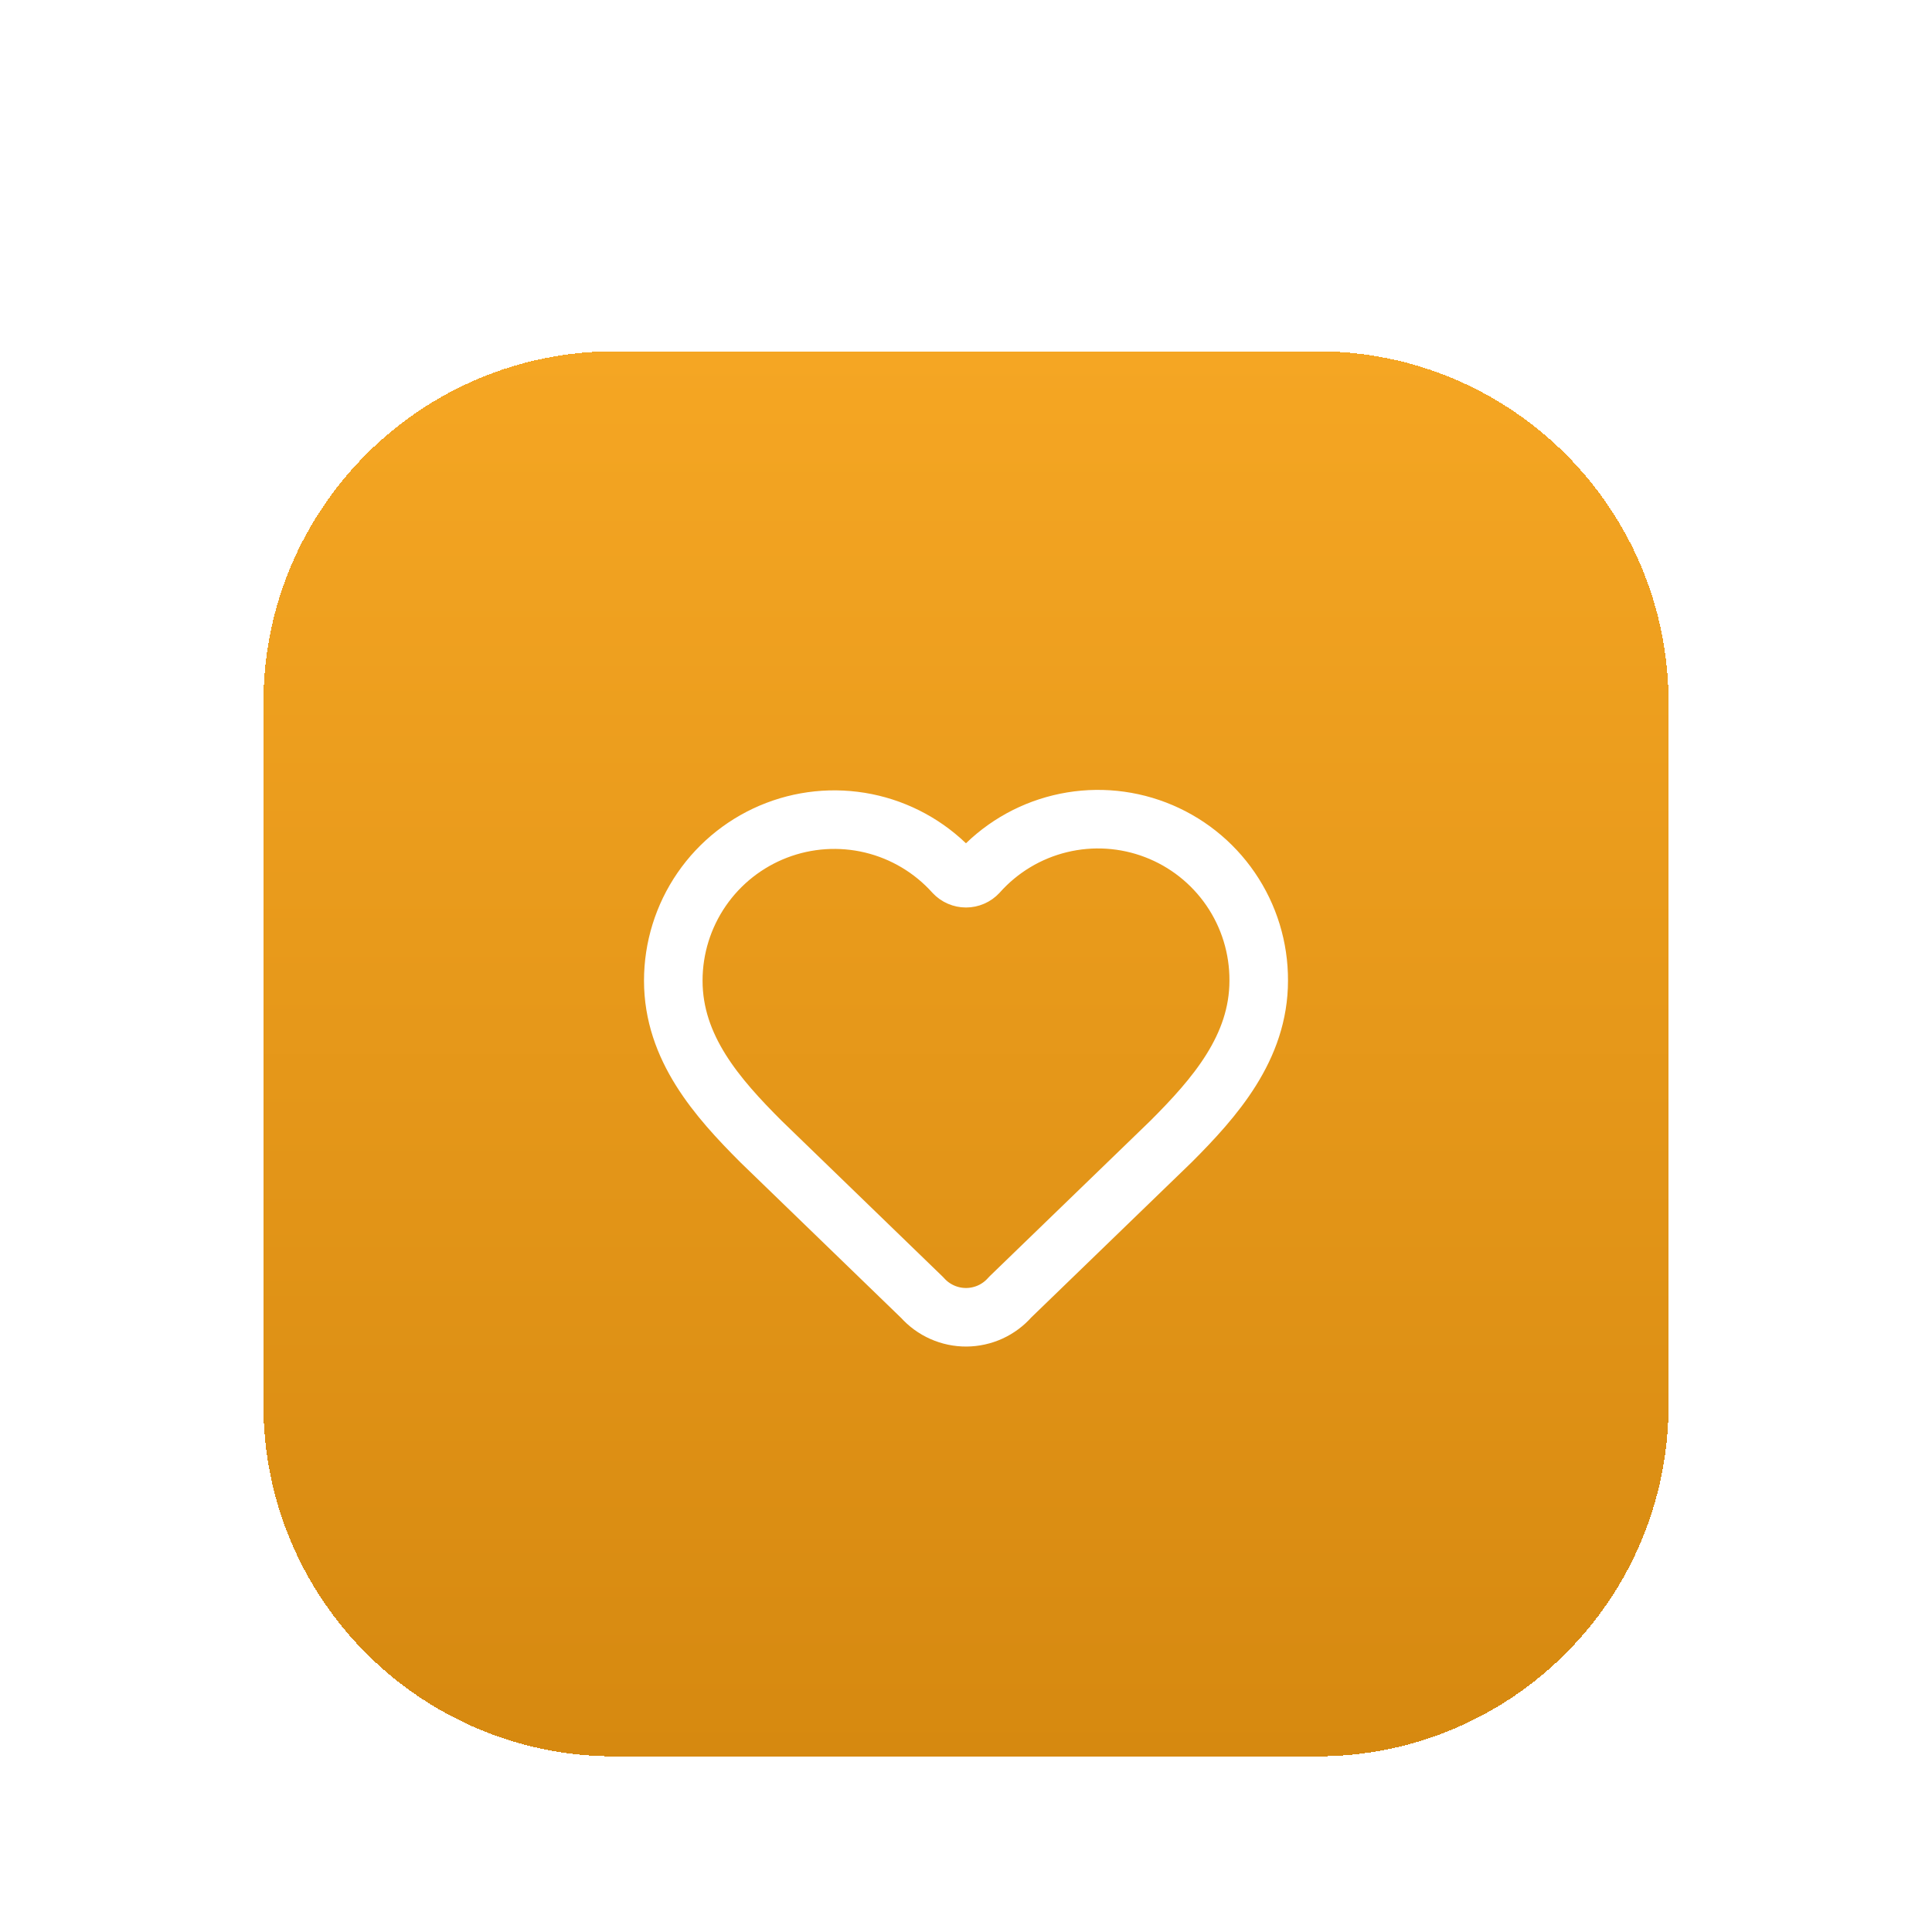 <?xml version="1.0" encoding="utf-8"?>
<svg xmlns="http://www.w3.org/2000/svg" fill="none" height="100%" overflow="visible" preserveAspectRatio="none" style="display: block;" viewBox="0 0 88 88" width="100%">
<g filter="url(#filter0_dd_0_3552)" id="Container">
<path d="M12 18C12 9.163 19.163 2 28 2H60C68.837 2 76 9.163 76 18V50C76 58.837 68.837 66 60 66H28C19.163 66 12 58.837 12 50V18Z" fill="url(#paint0_linear_0_3552)" shape-rendering="crispEdges"/>
<g id="Icon">
<path d="M30.667 30.667C30.667 29.183 31.117 27.734 31.957 26.512C32.798 25.289 33.99 24.35 35.376 23.819C36.761 23.288 38.275 23.19 39.717 23.537C41.16 23.885 42.463 24.662 43.455 25.765C43.525 25.84 43.609 25.9 43.703 25.94C43.797 25.981 43.898 26.002 44 26.002C44.102 26.002 44.203 25.981 44.297 25.94C44.391 25.9 44.475 25.84 44.545 25.765C45.534 24.655 46.837 23.871 48.282 23.52C49.727 23.168 51.245 23.265 52.633 23.797C54.022 24.329 55.215 25.271 56.055 26.499C56.895 27.726 57.34 29.18 57.333 30.667C57.333 33.72 55.333 36 53.333 38L46.011 45.084C45.762 45.369 45.456 45.599 45.112 45.757C44.768 45.914 44.395 45.997 44.016 46C43.638 46.002 43.264 45.924 42.918 45.77C42.572 45.617 42.263 45.392 42.011 45.109L34.667 38C32.667 36 30.667 33.733 30.667 30.667Z" id="Vector" stroke="white" stroke-linecap="round" stroke-linejoin="round" stroke-width="2.667"/>
</g>
</g>
<defs>
<filter color-interpolation-filters="sRGB" filterUnits="userSpaceOnUse" height="88" id="filter0_dd_0_3552" width="88" x="0" y="0">
<feFlood flood-opacity="0" result="BackgroundImageFix"/>
<feColorMatrix in="SourceAlpha" result="hardAlpha" type="matrix" values="0 0 0 0 0 0 0 0 0 0 0 0 0 0 0 0 0 0 127 0"/>
<feMorphology in="SourceAlpha" operator="erode" radius="4" result="effect1_dropShadow_0_3552"/>
<feOffset dy="4"/>
<feGaussianBlur stdDeviation="3"/>
<feComposite in2="hardAlpha" operator="out"/>
<feColorMatrix type="matrix" values="0 0 0 0 0 0 0 0 0 0 0 0 0 0 0 0 0 0 0.1 0"/>
<feBlend in2="BackgroundImageFix" mode="normal" result="effect1_dropShadow_0_3552"/>
<feColorMatrix in="SourceAlpha" result="hardAlpha" type="matrix" values="0 0 0 0 0 0 0 0 0 0 0 0 0 0 0 0 0 0 127 0"/>
<feMorphology in="SourceAlpha" operator="erode" radius="3" result="effect2_dropShadow_0_3552"/>
<feOffset dy="10"/>
<feGaussianBlur stdDeviation="7.5"/>
<feComposite in2="hardAlpha" operator="out"/>
<feColorMatrix type="matrix" values="0 0 0 0 0 0 0 0 0 0 0 0 0 0 0 0 0 0 0.1 0"/>
<feBlend in2="effect1_dropShadow_0_3552" mode="normal" result="effect2_dropShadow_0_3552"/>
<feBlend in="SourceGraphic" in2="effect2_dropShadow_0_3552" mode="normal" result="shape"/>
</filter>
<linearGradient gradientUnits="userSpaceOnUse" id="paint0_linear_0_3552" x1="44" x2="44" y1="2" y2="66">
<stop stop-color="#F5A623"/>
<stop offset="1" stop-color="#D68910"/>
</linearGradient>
</defs>
</svg>